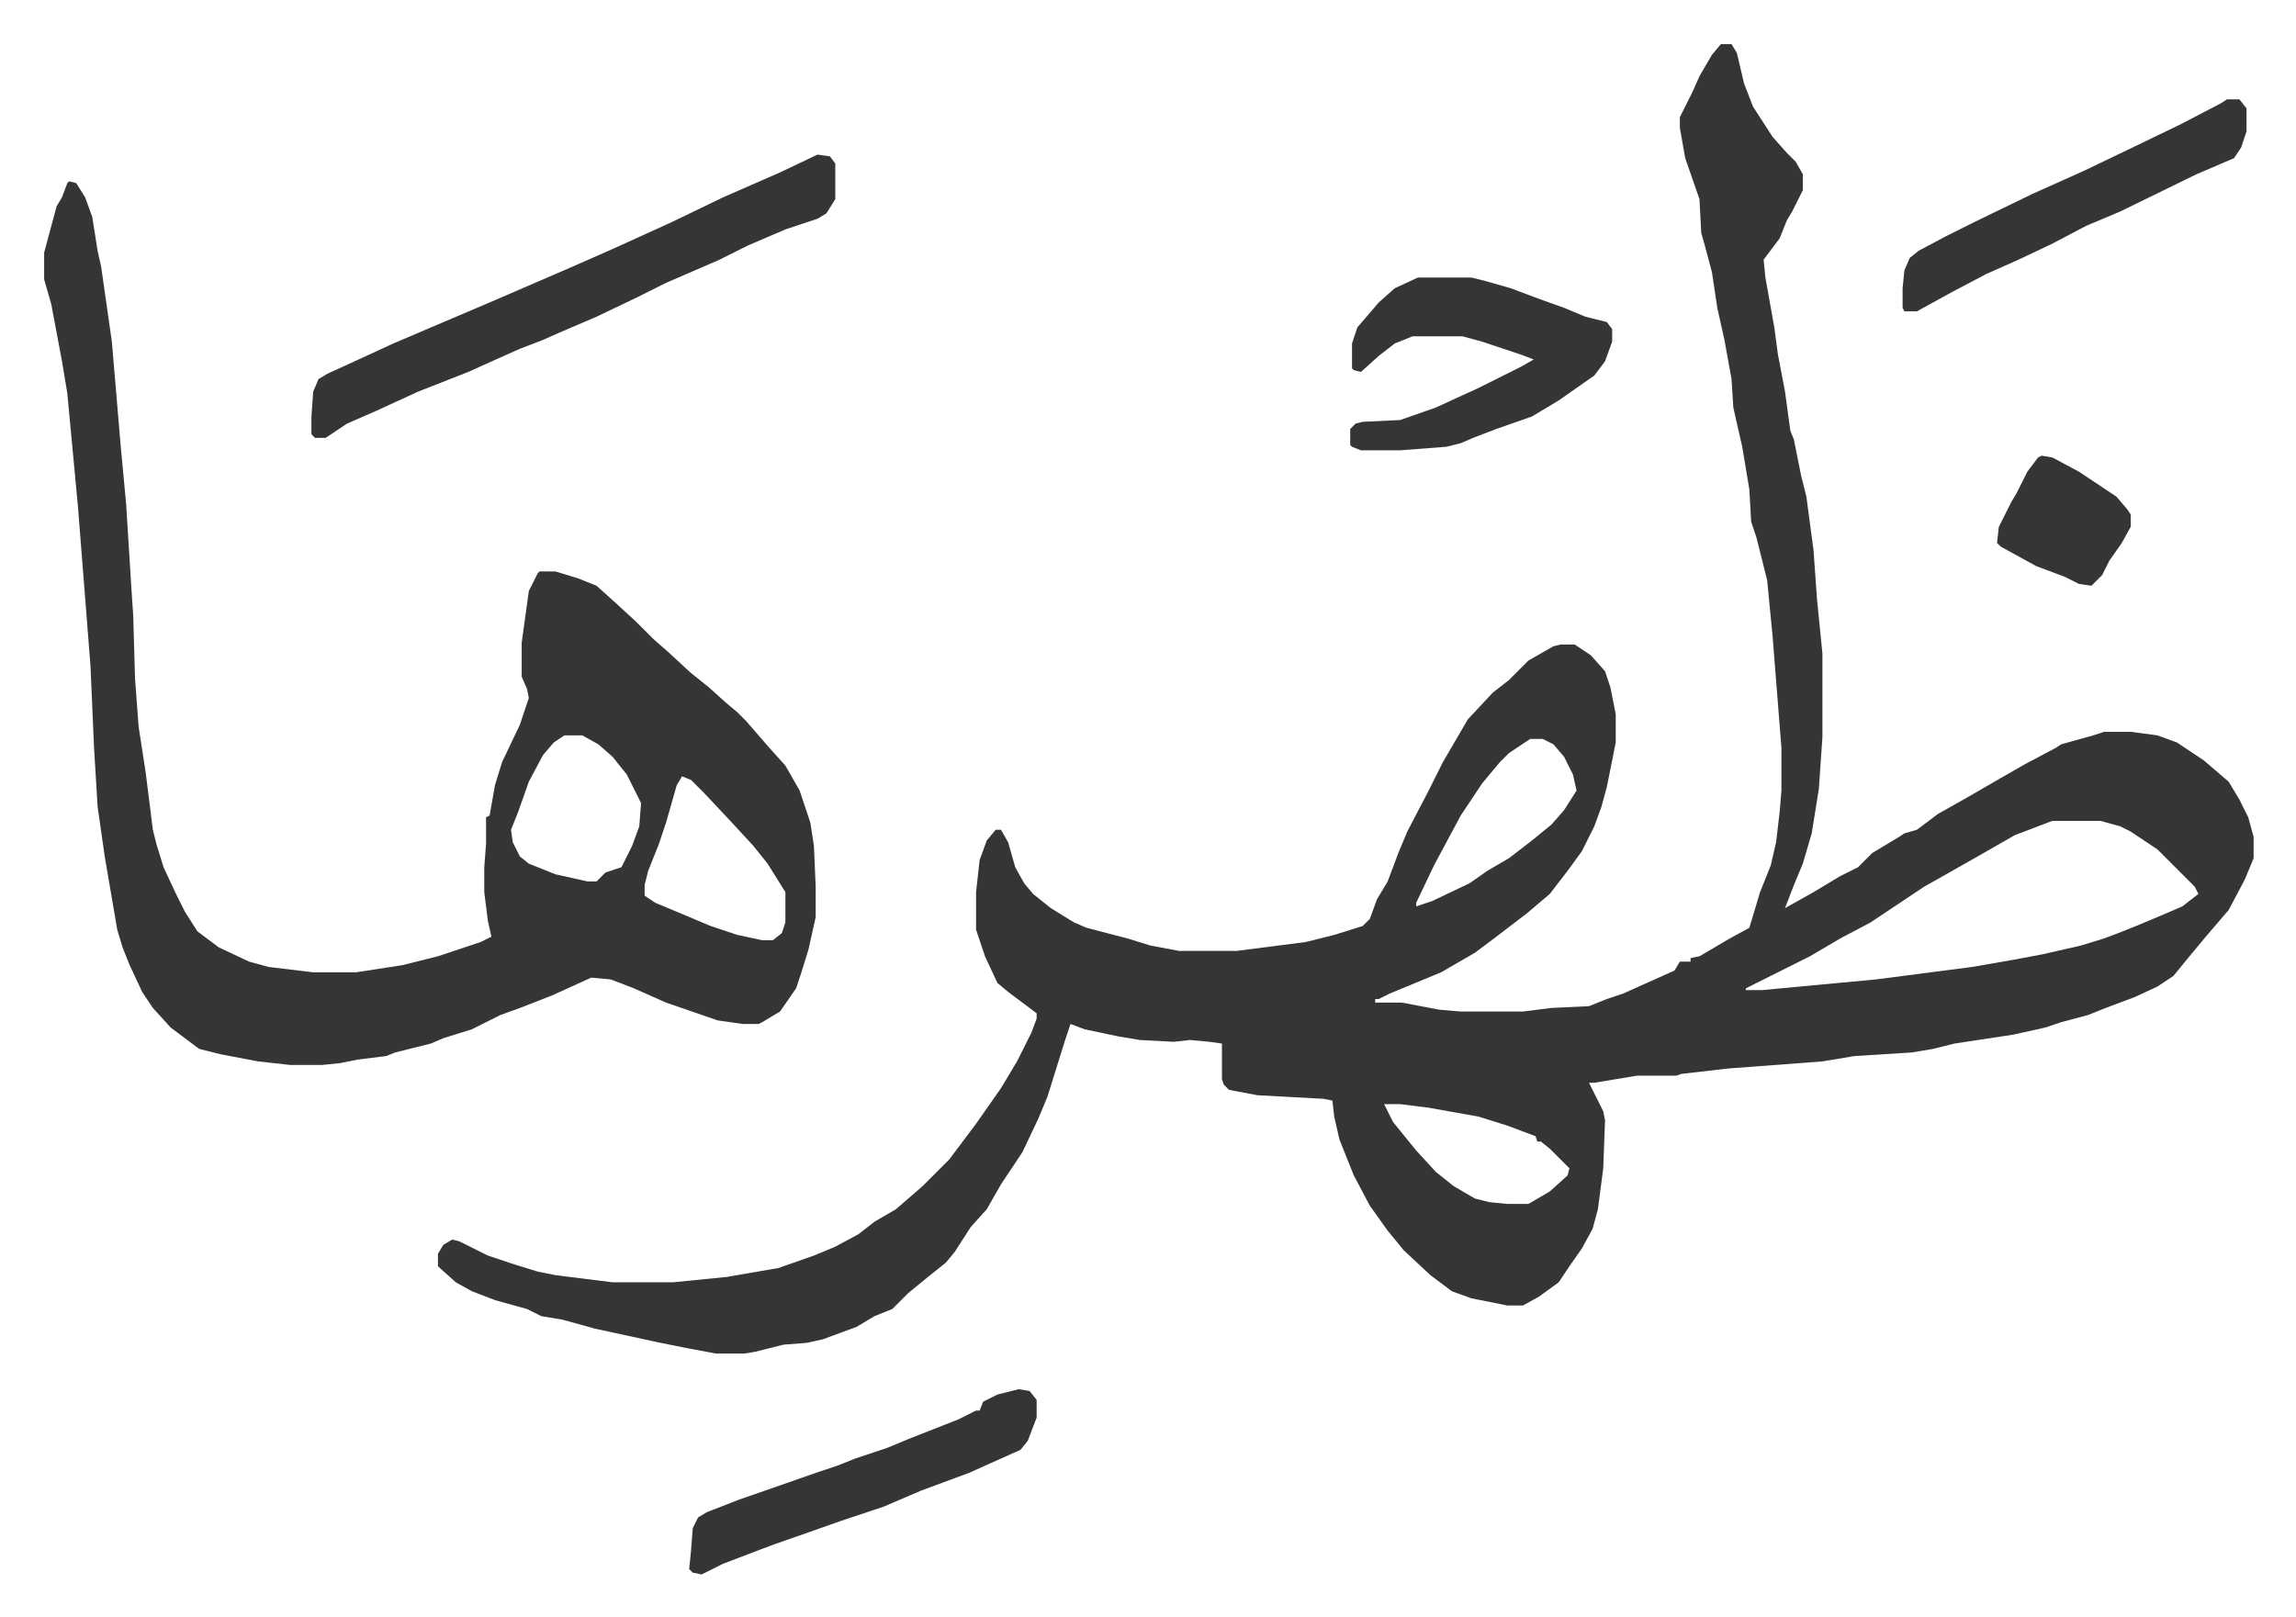 <svg xmlns="http://www.w3.org/2000/svg" role="img" viewBox="-24.78 384.22 1288.56 907.56"><path fill="#353535" id="rule_normal" d="M941 409h6l3 5 4 17 5 13 11 17 8 9 5 5 4 7v9l-6 12-3 5-4 10-6 8-3 4 1 10 5 28 2 15 4 21 3 22 2 5 4 20 3 12 4 30 2 28 3 30v47l-2 29-4 25-5 17-5 12-5 13 16-9 15-9 10-5 8-8 15-9 3-2 7-2 12-9 16-9 19-11 14-8 17-9 3-2 18-5 6-2h15l15 2 11 4 15 10 14 12 6 10 5 10 3 11v12l-5 12-9 17-12 14-10 12-9 11-9 6-13 6-16 6-10 4-15 4-9 3-18 4-33 5-12 3-12 2-32 2-18 3-53 4-26 3-3 1h-22l-24 4h-3l8 16 1 5-1 27-3 23-3 11-6 11-7 10-6 9-11 8-9 5h-9l-20-4-11-4-12-9-15-14-9-11-10-14-9-17-8-20-3-13-1-9-5-1-37-2-16-3-3-3-1-3v-20l-7-1-11-1-9 1-19-1-12-2-19-4-8-3-3 9-5 16-5 16-5 12-9 19-12 18-8 14-9 10-9 14-5 6-10 8-11 9-9 9-10 4-10 6-19 7-9 2-13 1-16 4-6 1h-16l-16-3-15-3-37-8-18-5-12-2-8-4-18-5-13-5-9-5-10-9v-7l3-5 5-3 4 1 16 8 15 5 13 4 10 2 32 4h34l30-3 29-5 20-7 12-5 13-7 9-7 12-7 15-13 15-15 15-20 14-20 9-15 8-16 3-8v-3l-16-12-6-5-7-15-5-15v-21l2-18 4-11 5-6h3l4 7 4 14 5 9 5 6 10 8 13 8 7 3 23 6 13 4 16 3h32l39-5 16-4 16-5 4-4 4-11 6-10 6-16 5-12 12-23 8-16 14-24 14-15 9-7 11-11 14-8 4-1h8l9 6 8 9 3 9 3 15v16l-5 25-3 11-4 11-7 14-8 11-10 13-13 11-17 13-12 9-19 11-29 12-6 3h-2v2h15l21 4 12 1h35l16-2 21-1 10-4 9-3 29-13 3-5h6v-2l5-1 17-10 11-6 6-20 6-15 3-13 2-17 1-12v-24l-5-63-3-31-6-24-3-9-1-18-4-24-5-22-1-16-4-22-4-18-3-20-4-15-2-7-1-19-8-23-3-17v-6l7-14 4-9 7-12zM834 799l-12 8-5 5-10 12-12 18-15 28-10 21v2l9-3 21-10 10-7 12-7 13-10 11-9 7-8 7-11-2-9-5-10-6-7-6-3zm293 46l-21 8-28 16-23 13-15 10-15 10-17 9-17 10-36 18v1h9l64-6 54-7 23-4 16-3 22-5 13-4 8-3 10-4 12-5 14-6 9-7-2-4-5-5-16-16-15-10-6-3-11-3zm-375 159l5 10 13 16 11 12 10 8 12 7 8 2 10 1h12l12-7 10-9 1-4-11-11-5-4h-2l-1-3-16-6-16-5-28-5-16-2z"/><path fill="#353535" id="rule_normal" d="M14 486l4 1 5 8 4 11 3 19 2 9 6 42 5 59 3 32 3 48 1 15 1 35 2 27 4 26 4 32 2 8 4 13 7 15 5 10 7 11 12 9 17 8 11 3 25 3h24l26-4 20-5 24-8 6-3-2-9-2-16v-14l1-13v-15l2-1 3-17 4-13 10-21 5-15-1-5-3-7v-19l4-29 5-10 1-1h9l13 4 10 4 10 9 12 11 10 10 8 7 13 12 10 8 10 9 6 5 5 5 13 15 9 10 8 14 6 18 2 13 1 23v17l-4 18-4 13-3 9-9 13-10 6-2 1h-9l-14-2-29-10-18-8-13-5-11-1-22 10-18 7-11 4-16 8-16 5-7 3-20 5-5 2-16 2-10 2-10 1h-18l-18-2-21-4-12-3-16-12-10-11-6-9-7-15-4-10-3-10-7-41-4-28-2-33-2-46-7-89-6-64-3-18-6-32-4-14v-15l7-26 3-5 3-8zm278 311l-6 4-6 7-8 15-6 17-4 10 1 7 4 8 5 4 15 6 18 4h5l5-5 9-3 6-12 4-11 1-13-8-16-8-10-8-7-9-5zm66 23l-3 5-6 21-4 12-6 15-2 8v6l6 4 12 5 19 8 15 5 14 3h6l5-4 2-6v-17l-10-16-8-10-12-13-15-16-8-8z"/><path fill="#353535" id="rule_normal" d="M434 471l7 1 3 4v20l-5 8-5 3-18 6-21 9-16 8-30 13-16 8-23 11-21 9-9 4-13 5-9 4-20 9-28 11-24 11-16 7-12 8h-6l-2-2v-10l1-14 3-7 5-3 24-11 13-6 54-23 44-19 25-11 33-15 29-14 32-14zm337 69h30l8 2 14 4 16 6 14 5 12 5 12 3 3 4v7l-4 11-6 8-20 14-15 9-20 7-13 5-7 3-8 2-26 2h-22l-5-2-1-1v-9l3-3 4-1 21-1 20-7 24-11 24-12 7-4-8-3-15-5-6-2-11-3h-28l-10 4-9 7-10 9-4-1-1-1v-14l3-9 12-14 9-8zm-224 624l6 1 4 5v10l-5 13-4 5-29 13-27 10-21 9-24 8-17 6-20 7-8 3-21 8-12 6-5-1-2-2 1-10 1-13 3-6 5-3 18-7 23-8 20-7 12-4 10-4 18-6 12-5 28-11 10-5h2l2-5 8-4zm678-724h7l4 5v13l-3 9-4 6-21 9-43 21-19 8-19 10-19 9-18 8-19 10-20 11h-7l-1-2v-11l1-10 3-7 5-4 15-8 16-8 33-16 29-13 25-12 29-14 23-12zm-104 200l6 1 15 8 21 14 6 7 2 3v7l-5 9-7 10-4 8-6 6-7-1-8-4-16-6-20-11-2-2 1-9 7-14 3-5 6-12 6-8z"/></svg>
